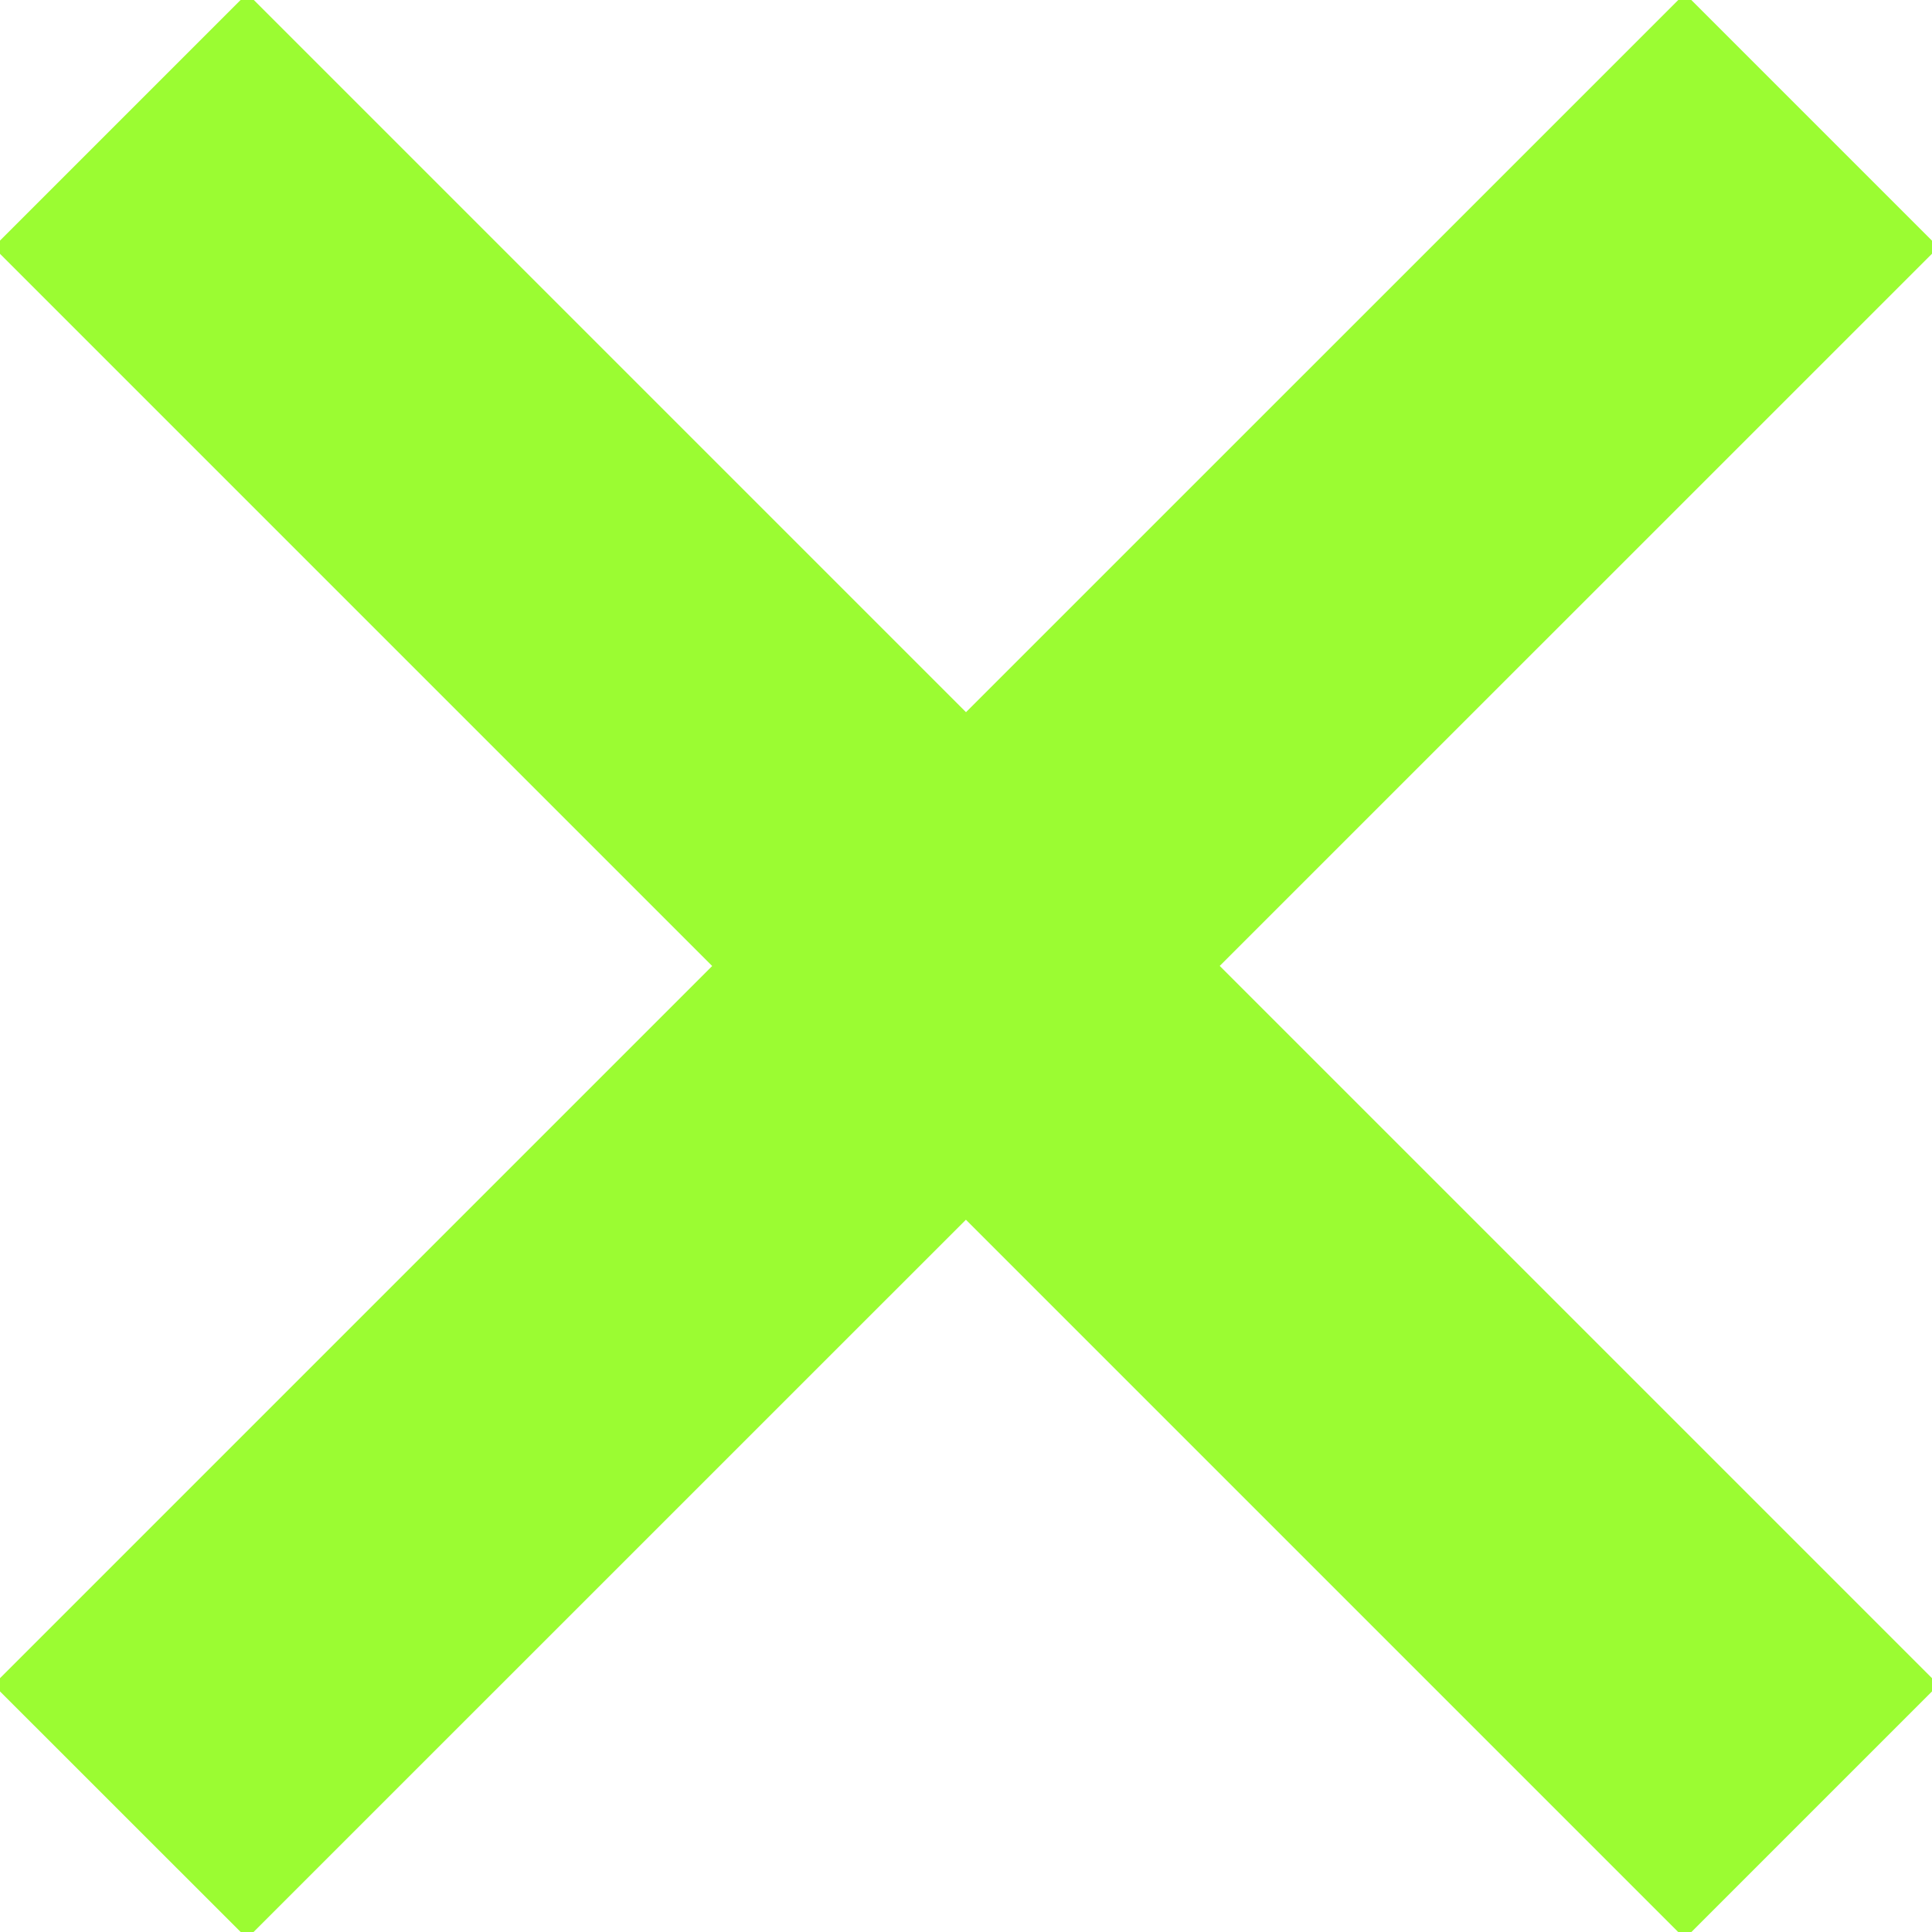 <?xml version="1.0" encoding="utf-8"?>
<!-- Generator: Adobe Illustrator 16.0.3, SVG Export Plug-In . SVG Version: 6.00 Build 0)  -->
<!DOCTYPE svg PUBLIC "-//W3C//DTD SVG 1.1//EN" "http://www.w3.org/Graphics/SVG/1.1/DTD/svg11.dtd">
<svg version="1.1" id="Layer_1" xmlns="http://www.w3.org/2000/svg" xmlns:xlink="http://www.w3.org/1999/xlink" x="0px" y="0px"
	 width="21px" height="21px" viewBox="0 0 21 21" enable-background="new 0 0 21 21" xml:space="preserve">
<polygon fill="#9BFC32" points="10.5,7.741 2.687,-0.072 -0.072,2.687 7.741,10.5 -0.072,18.313 2.686,21.07 10.499,13.258
	18.313,21.072 21.072,18.313 13.258,10.499 21.071,2.687 18.313,-0.071 "/>
</svg>
